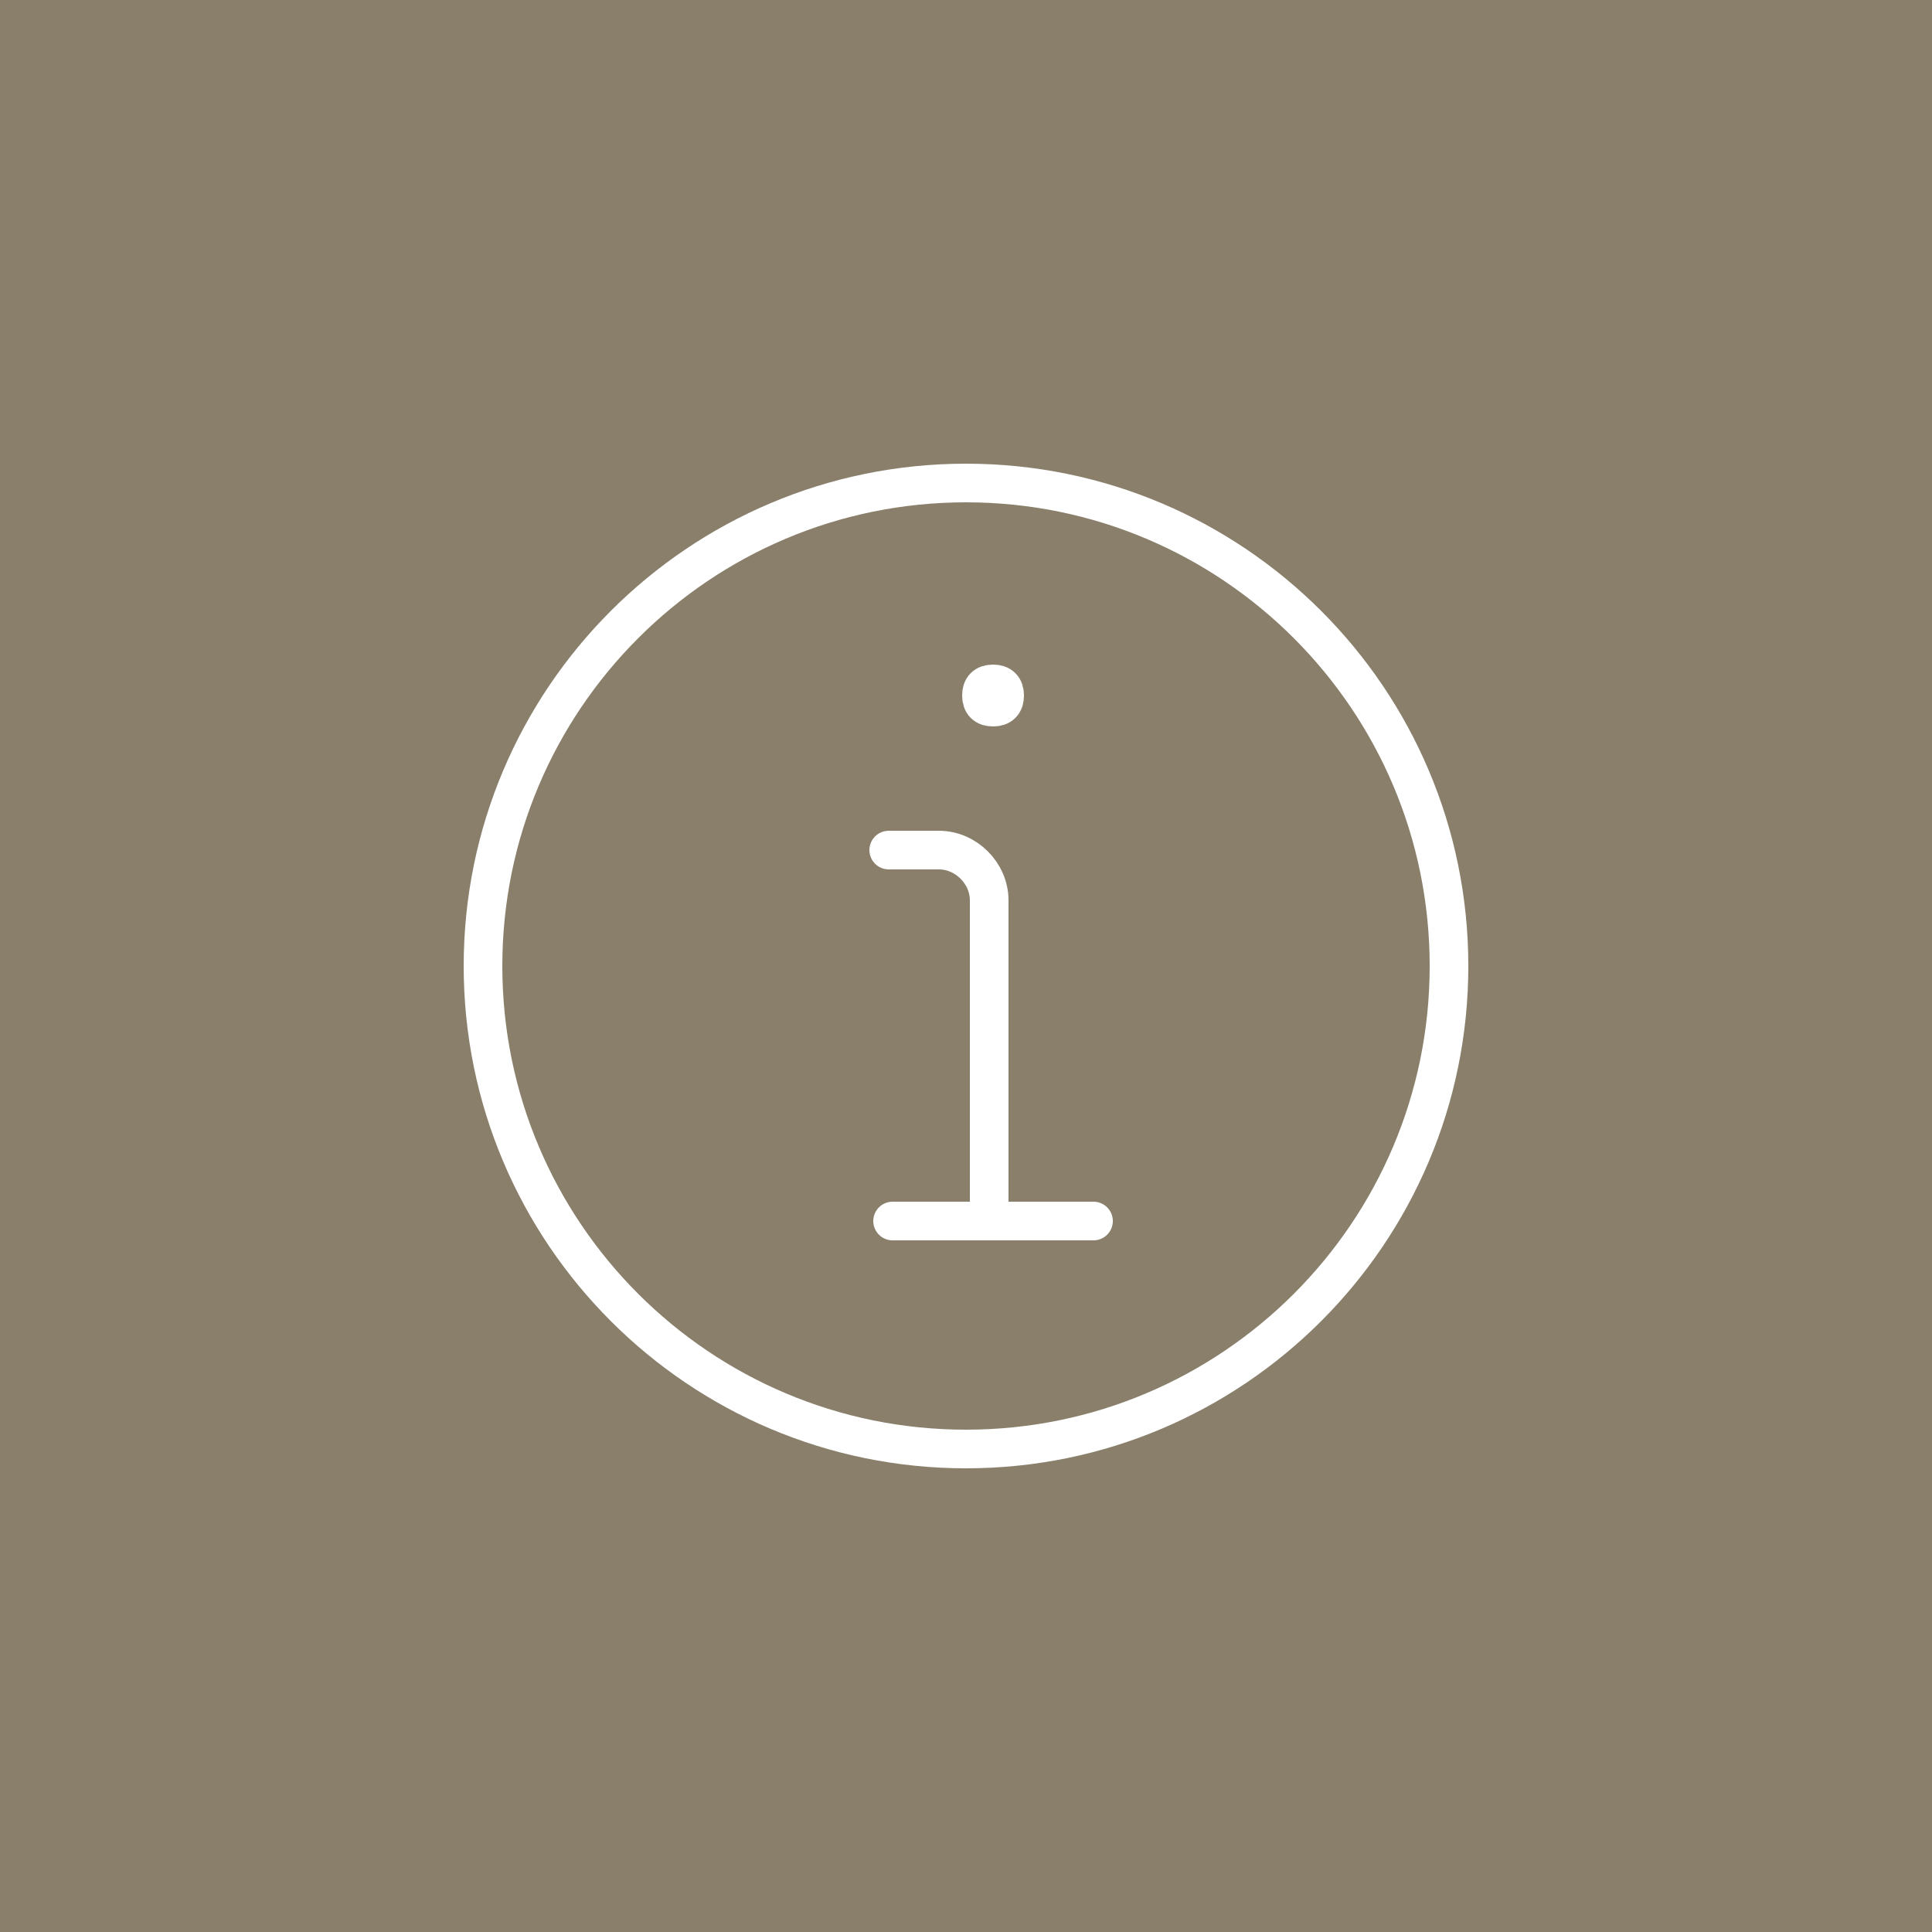 <?xml version="1.0" encoding="utf-8"?>
<!-- Generator: Adobe Illustrator 26.5.0, SVG Export Plug-In . SVG Version: 6.00 Build 0)  -->
<svg version="1.1" id="Ebene_1" xmlns="http://www.w3.org/2000/svg" xmlns:xlink="http://www.w3.org/1999/xlink" x="0px" y="0px"
	 viewBox="0 0 50 50" style="enable-background:new 0 0 50 50;" xml:space="preserve">
<style type="text/css">
	.st0{fill:none;stroke:#FFFFFF;}
	.st1{fill:#897F6B;}
	.st2{fill:#8C8C8C;}
	.st3{fill:#B5AA94;}
	.st4{fill:#FFFFFF;}
	.st5{fill:none;stroke:#FFFFFF;stroke-linecap:round;stroke-linejoin:round;}
</style>
<rect id="Rechteck_1769" class="st1" width="50" height="50"/>
<path id="Oval_399" class="st5" d="M25,37.5c6.9,0,12.5-5.6,12.5-12.5S31.9,12.5,25,12.5S12.5,18.1,12.5,25S18.1,37.5,25,37.5
	L25,37.5z"/>
<path id="Shape_3209" class="st5" d="M25.6,31.2v-7.9c0-0.7-0.6-1.3-1.3-1.3h-1.3"/>
<path id="Shape_3210" class="st5" d="M23.1,31.6h5.2"/>
<path id="Shape_3211" class="st5" d="M25.7,17.7c-0.2,0-0.3,0.1-0.3,0.3s0.1,0.3,0.3,0.3c0.2,0,0.3-0.1,0.3-0.3S25.9,17.7,25.7,17.7
	C25.7,17.7,25.7,17.7,25.7,17.7"/>
</svg>
